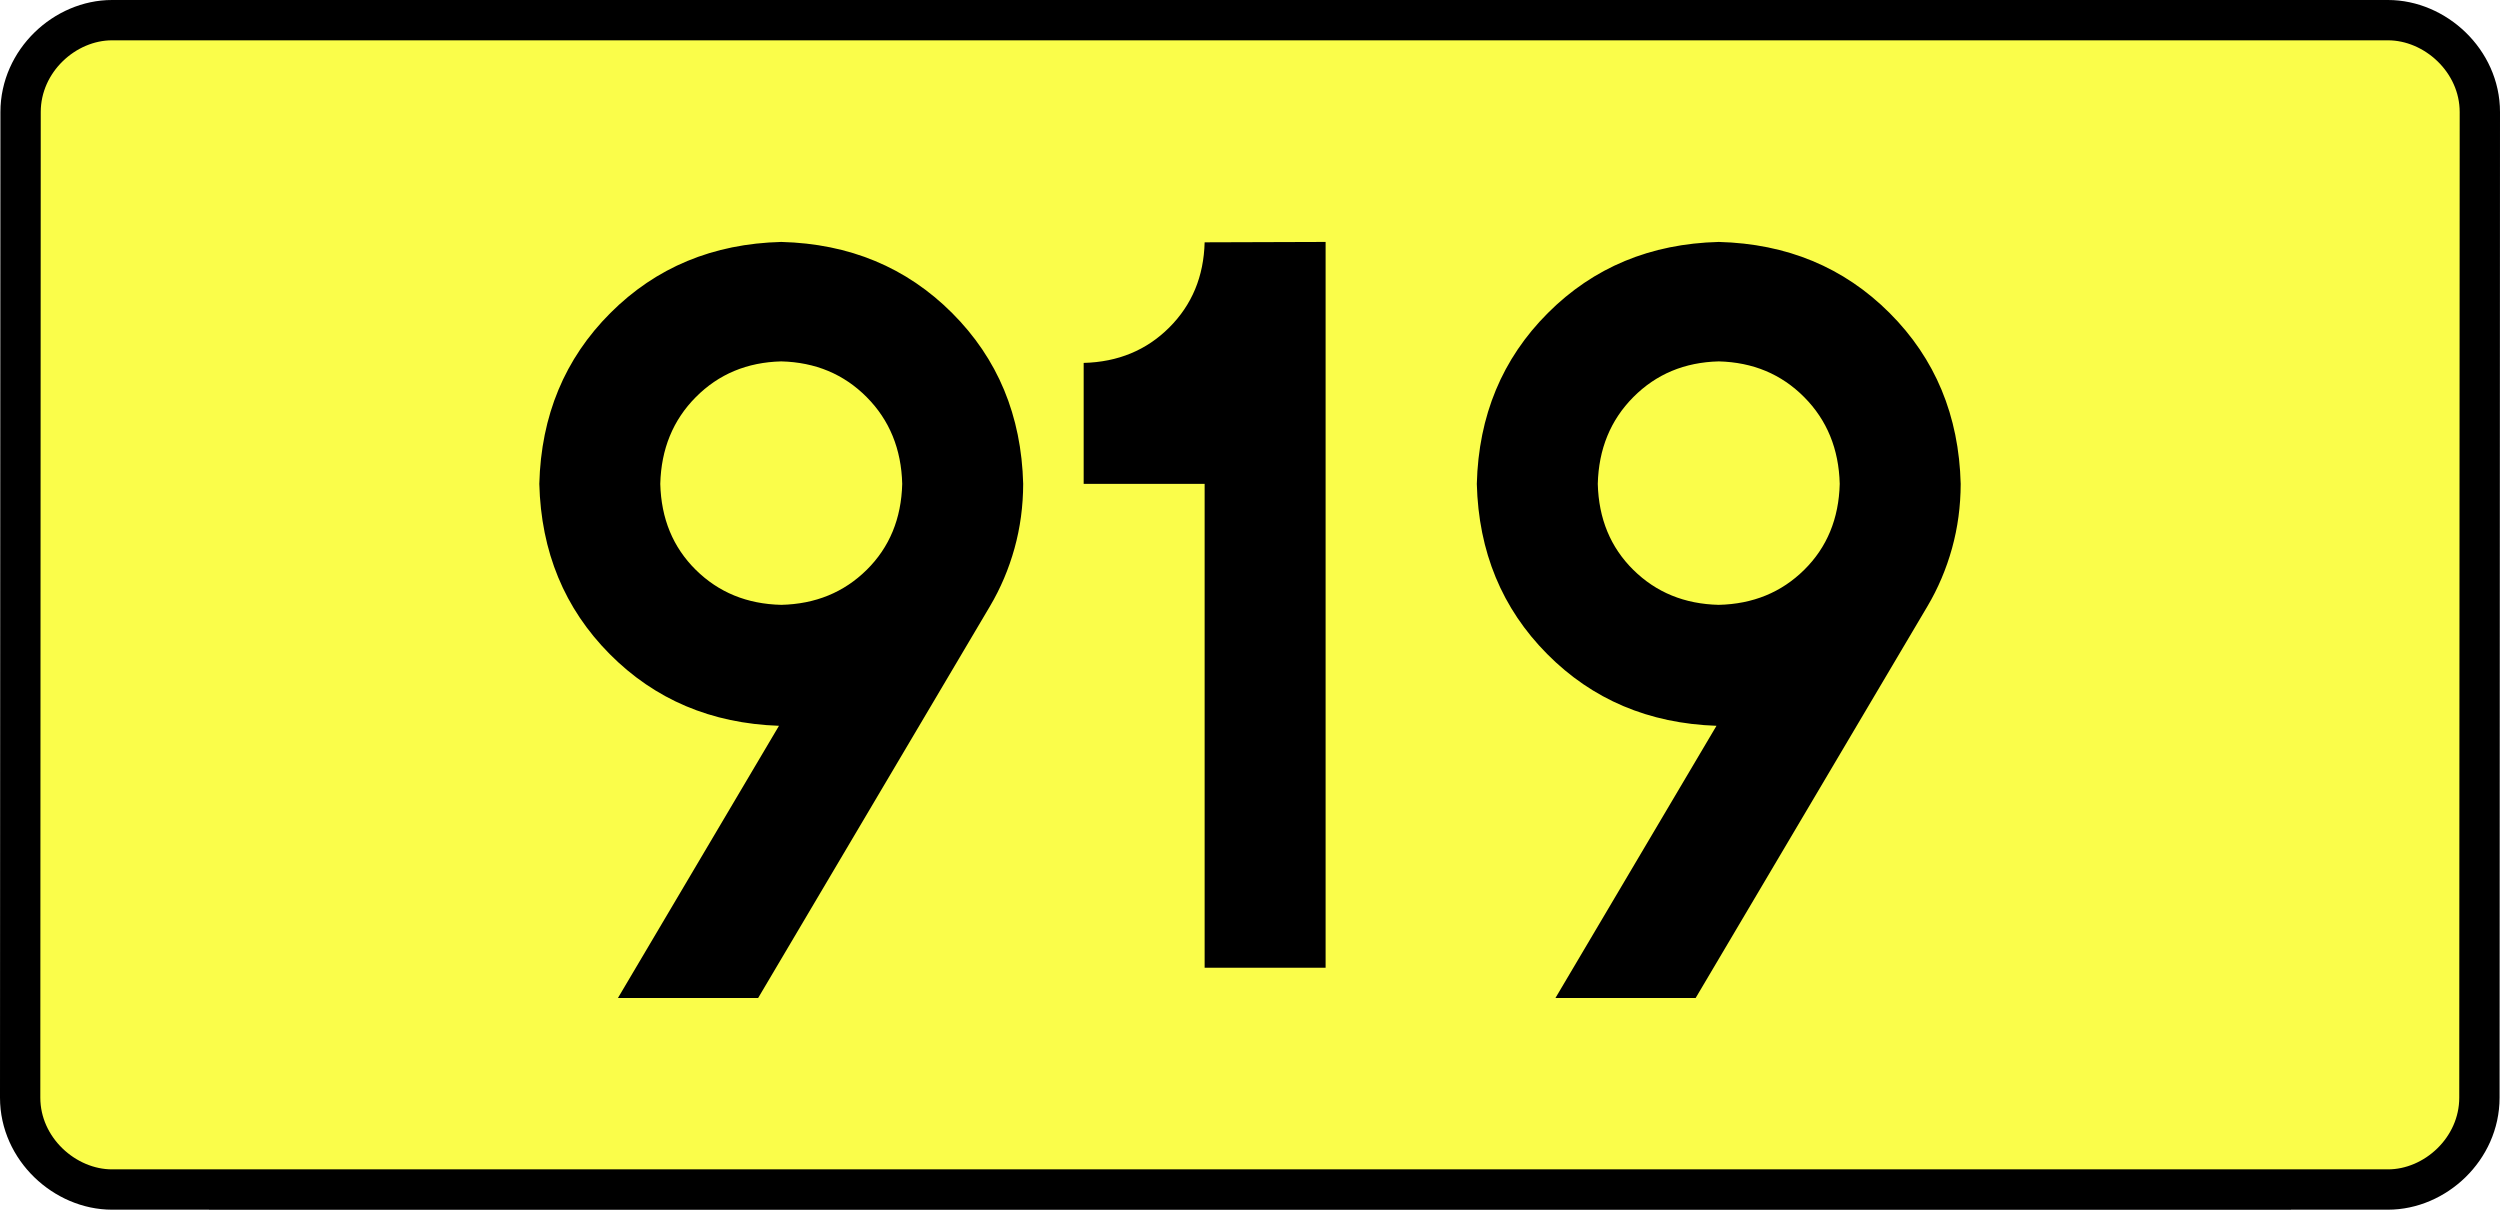 <?xml version="1.0" encoding="UTF-8" standalone="no"?>
<!-- Generator: Adobe Illustrator 15.0.0, SVG Export Plug-In . SVG Version: 6.00 Build 0)  -->
<svg
   xmlns:dc="http://purl.org/dc/elements/1.1/"
   xmlns:cc="http://creativecommons.org/ns#"
   xmlns:rdf="http://www.w3.org/1999/02/22-rdf-syntax-ns#"
   xmlns:svg="http://www.w3.org/2000/svg"
   xmlns="http://www.w3.org/2000/svg"
   xmlns:sodipodi="http://sodipodi.sourceforge.net/DTD/sodipodi-0.dtd"
   xmlns:inkscape="http://www.inkscape.org/namespaces/inkscape"
   version="1.0"
   id="Vrstva_1"
   x="0px"
   y="0px"
   width="557.996"
   height="270"
   viewBox="0 0 609.84 354.33"
   enable-background="new 0 0 756.85 354.33"
   xml:space="preserve"
   sodipodi:version="0.32"
   inkscape:version="0.46"
   sodipodi:docname="DW919-PL.svg"
   inkscape:output_extension="org.inkscape.output.svg.inkscape"><rect x="0" y="0" width="609.84" height="354.33" fill="#808080" stroke="none"/><defs
   id="defs13"><inkscape:perspective
     sodipodi:type="inkscape:persp3d"
     inkscape:vp_x="0 : 135 : 1"
     inkscape:vp_y="0 : 1000 : 0"
     inkscape:vp_z="1 : 135 : 1"
     inkscape:persp3d-origin="0.5 : 90 : 1"
     id="perspective8" /></defs><sodipodi:namedview
   inkscape:window-height="712"
   inkscape:window-width="1280"
   inkscape:pageshadow="2"
   inkscape:pageopacity="0.0"
   guidetolerance="10.0"
   gridtolerance="10.0"
   objecttolerance="10.0"
   borderopacity="1.0"
   bordercolor="#666666"
   pagecolor="#ffffff"
   id="base"
   showgrid="false"
   inkscape:zoom="1.2923685"
   inkscape:cx="206.5778"
   inkscape:cy="129.32046"
   inkscape:window-x="-4"
   inkscape:window-y="-4"
   inkscape:current-layer="Vrstva_1"
   units="px"
   showguides="true" />
<path
   id="rect2780"
   stroke-miterlimit="10"
   d="M -28.41,5.905 L 638.25,5.905 C 652.066,5.905 665.153,17.787 665.153,32.808 L 665.028,321.522 C 665.028,336.541 652.066,348.424 638.25,348.424 L -28.41,348.424 C -42.225,348.424 -55.313,336.541 -55.313,321.522 L -55.188,32.808 C -55.188,17.788 -42.224,5.905 -28.41,5.905 z"
   style="fill:#fafd4a;stroke:#000000;stroke-width:11.811;stroke-miterlimit:10;stroke-dasharray:none"
   sodipodi:nodetypes="ccccccccc" />





<path
   style="font-size:283.463px;font-style:normal;font-variant:normal;font-weight:bold;font-stretch:normal;text-align:center;line-height:125%;writing-mode:lr-tb;text-anchor:middle;fill:#000000;fill-opacity:1;stroke:none;stroke-width:1px;stroke-linecap:butt;stroke-linejoin:miter;stroke-opacity:1;font-family:Drogowskaz;-inkscape-font-specification:Drogowskaz Bold"
   d="M 167.617,177.165 C 157.615,176.934 149.273,173.52 142.592,166.923 C 135.912,160.325 132.442,151.928 132.184,141.732 C 132.442,131.517 135.912,123.047 142.592,116.32 C 149.273,109.593 157.615,106.105 167.617,105.856 C 177.619,106.105 185.961,109.593 192.642,116.32 C 199.322,123.047 202.792,131.517 203.05,141.732 C 202.792,151.928 199.322,160.325 192.642,166.923 C 185.961,173.52 177.619,176.934 167.617,177.165 L 167.617,177.165 z M 167.617,70.866 C 147.612,71.383 130.929,78.322 117.568,91.683 C 104.207,105.044 97.268,121.727 96.751,141.732 C 97.259,161.617 104.125,178.227 117.349,191.561 C 130.573,204.896 147.107,211.907 166.952,212.595 L 119.782,292.322 L 160.849,292.322 L 228.735,177.602 C 231.863,172.316 234.266,166.653 235.942,160.613 C 237.619,154.573 238.466,148.28 238.483,141.732 C 237.966,121.727 231.027,105.044 217.666,91.683 C 204.305,78.322 187.622,71.383 167.617,70.866 L 167.617,70.866 z M 256.199,106.299 L 256.199,141.732 L 291.632,141.732 L 291.632,283.464 L 327.066,283.464 L 327.066,70.866 L 291.632,70.977 C 291.378,80.979 287.918,89.303 281.251,95.949 C 274.583,102.596 266.233,106.046 256.199,106.299 L 256.199,106.299 z M 442.223,177.165 C 432.22,176.934 423.879,173.52 417.198,166.923 C 410.517,160.325 407.048,151.928 406.79,141.732 C 407.048,131.517 410.517,123.047 417.198,116.32 C 423.879,109.593 432.22,106.105 442.223,105.856 C 452.225,106.105 460.567,109.593 467.247,116.32 C 473.928,123.047 477.397,131.517 477.656,141.732 C 477.397,151.928 473.928,160.325 467.247,166.923 C 460.567,173.52 452.225,176.934 442.223,177.165 L 442.223,177.165 z M 442.223,70.866 C 422.218,71.383 405.535,78.322 392.174,91.683 C 378.812,105.044 371.873,121.727 371.357,141.732 C 371.865,161.617 378.731,178.227 391.955,191.561 C 405.179,204.896 421.713,211.907 441.558,212.595 L 394.388,292.322 L 435.455,292.322 L 503.341,177.602 C 506.469,172.316 508.871,166.653 510.548,160.613 C 512.225,154.573 513.072,148.28 513.089,141.732 C 512.572,121.727 505.633,105.044 492.272,91.683 C 478.911,78.322 462.228,71.383 442.223,70.866 L 442.223,70.866 z"
   id="text2381"
   sodipodi:nodetypes="cscscscscccscsccccscscccccccccscccscscscscccscsccccscscc" />

</svg>